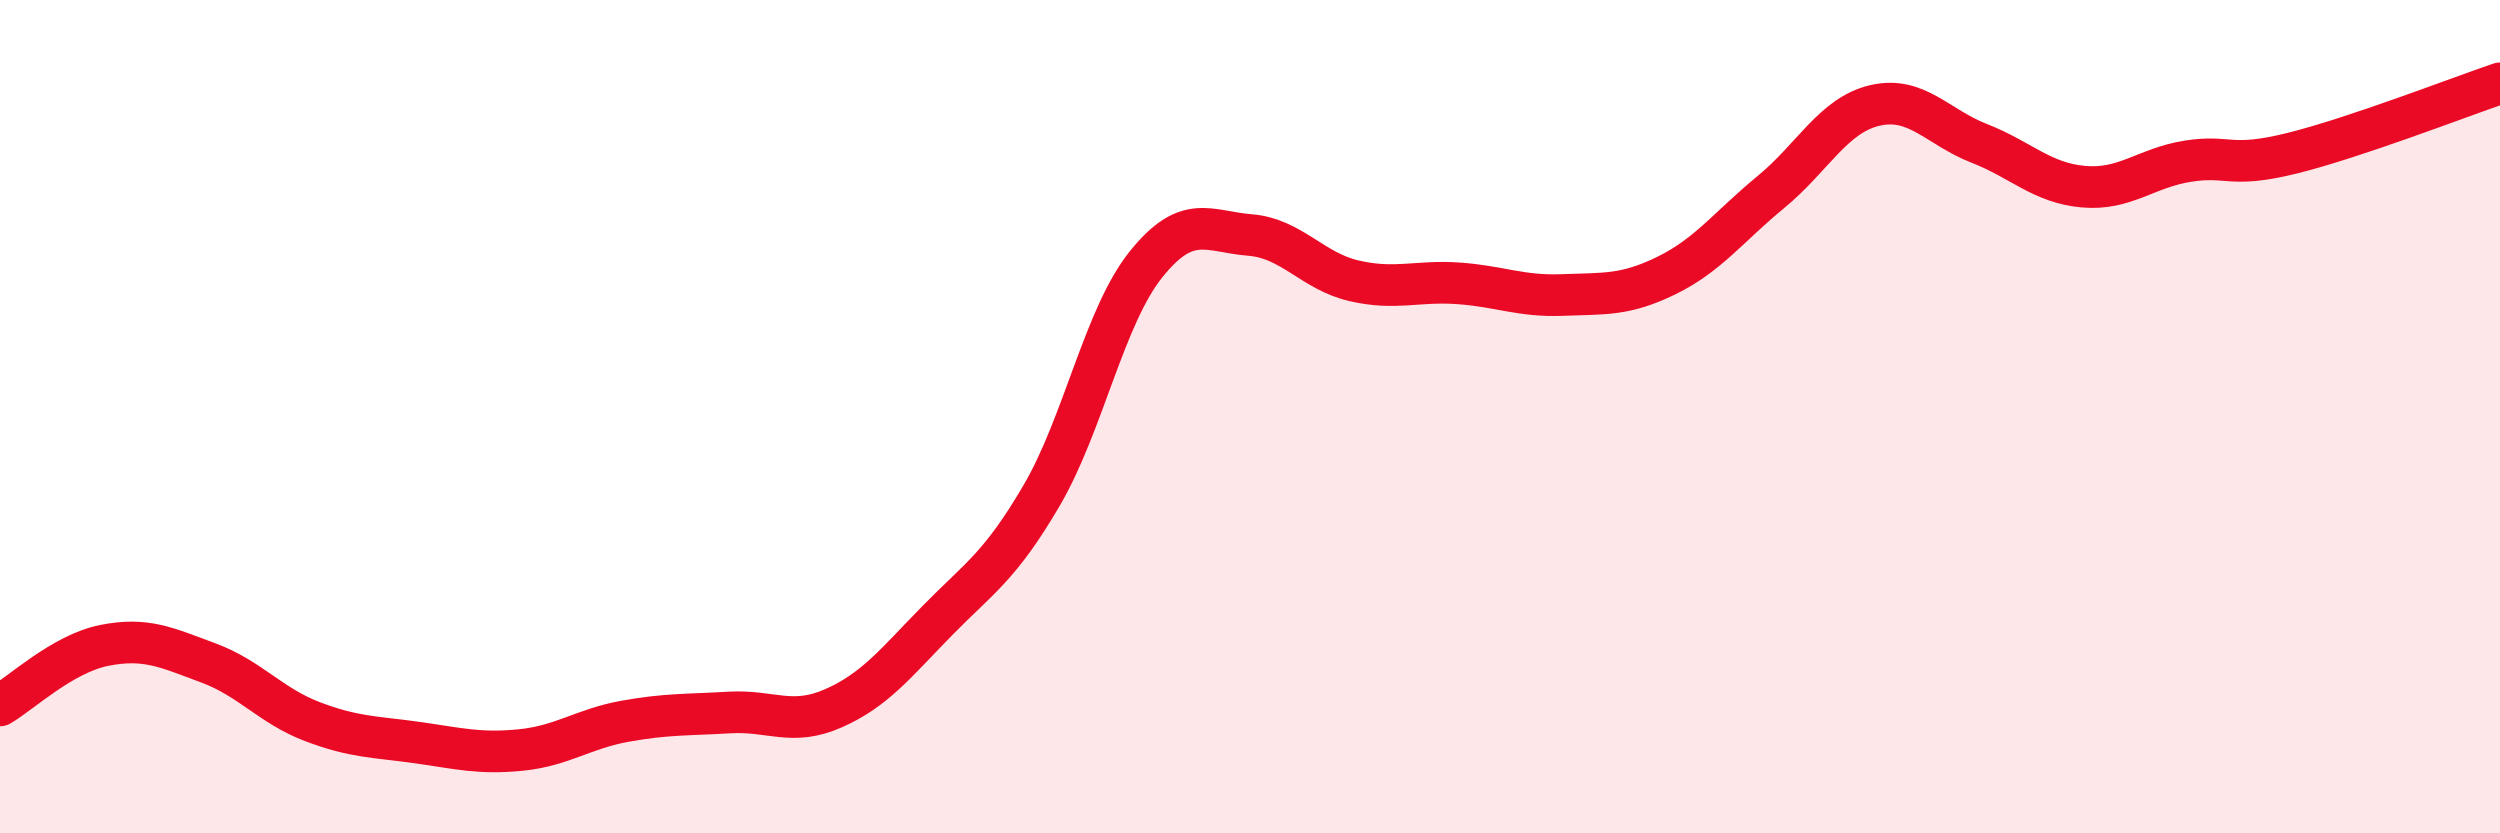 
    <svg width="60" height="20" viewBox="0 0 60 20" xmlns="http://www.w3.org/2000/svg">
      <path
        d="M 0,16.93 C 0.5,16.64 1.5,15.69 2.5,15.49 C 3.5,15.29 4,15.54 5,15.91 C 6,16.28 6.5,16.94 7.5,17.32 C 8.5,17.7 9,17.68 10,17.82 C 11,17.96 11.5,18.1 12.5,18 C 13.5,17.9 14,17.49 15,17.31 C 16,17.13 16.5,17.16 17.5,17.1 C 18.5,17.04 19,17.44 20,17 C 21,16.56 21.5,15.91 22.5,14.89 C 23.5,13.87 24,13.6 25,11.89 C 26,10.18 26.5,7.6 27.5,6.35 C 28.5,5.1 29,5.56 30,5.64 C 31,5.72 31.5,6.51 32.5,6.74 C 33.5,6.97 34,6.73 35,6.8 C 36,6.87 36.5,7.12 37.5,7.08 C 38.5,7.04 39,7.1 40,6.61 C 41,6.12 41.5,5.43 42.5,4.61 C 43.5,3.79 44,2.76 45,2.53 C 46,2.3 46.5,3.05 47.5,3.44 C 48.5,3.83 49,4.39 50,4.48 C 51,4.57 51.5,4.03 52.5,3.87 C 53.5,3.71 53.5,4.05 55,3.68 C 56.5,3.31 59,2.34 60,2L60 20L0 20Z"
        fill="#EB0A25"
        opacity="0.1"
        stroke-linecap="round"
        stroke-linejoin="round"
      />
      <path
        d="M 0,16.93 C 0.5,16.64 1.5,15.69 2.5,15.49 C 3.5,15.29 4,15.54 5,15.91 C 6,16.28 6.5,16.94 7.5,17.32 C 8.5,17.7 9,17.68 10,17.82 C 11,17.96 11.5,18.1 12.5,18 C 13.5,17.9 14,17.49 15,17.31 C 16,17.13 16.5,17.16 17.5,17.1 C 18.5,17.04 19,17.44 20,17 C 21,16.56 21.5,15.91 22.5,14.89 C 23.5,13.87 24,13.6 25,11.89 C 26,10.18 26.5,7.6 27.5,6.35 C 28.5,5.1 29,5.56 30,5.64 C 31,5.72 31.5,6.51 32.5,6.74 C 33.5,6.97 34,6.73 35,6.8 C 36,6.87 36.5,7.12 37.5,7.08 C 38.5,7.04 39,7.1 40,6.61 C 41,6.12 41.5,5.43 42.5,4.61 C 43.5,3.79 44,2.76 45,2.53 C 46,2.3 46.5,3.05 47.5,3.44 C 48.5,3.83 49,4.39 50,4.48 C 51,4.57 51.5,4.03 52.5,3.87 C 53.5,3.71 53.5,4.05 55,3.68 C 56.5,3.31 59,2.34 60,2"
        stroke="#EB0A25"
        stroke-width="1"
        fill="none"
        stroke-linecap="round"
        stroke-linejoin="round"
      />
    </svg>
  
